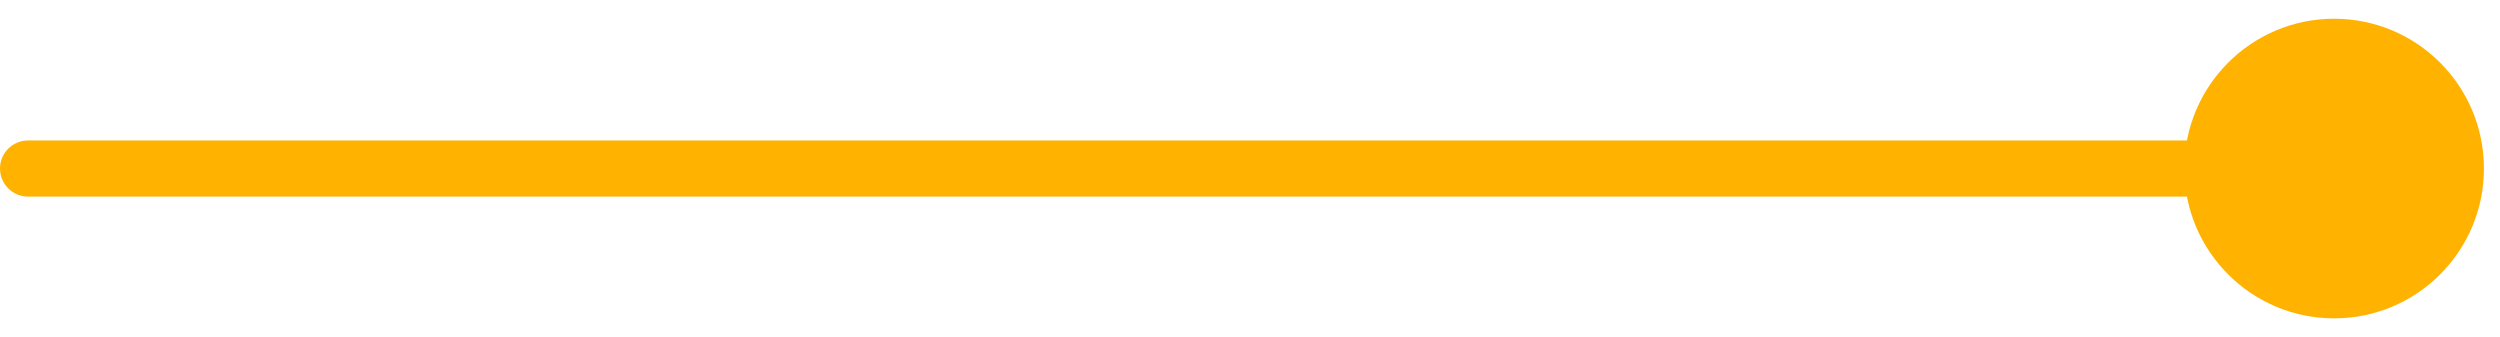 <svg width="89" height="12" viewBox="0 0 89 12" fill="none" xmlns="http://www.w3.org/2000/svg">
<path d="M88.428 6C88.428 8.946 86.041 11.333 83.095 11.333C80.15 11.333 77.762 8.946 77.762 6C77.762 3.054 80.15 0.667 83.095 0.667C86.041 0.667 88.428 3.054 88.428 6ZM1 7C0.448 7 3.05176e-05 6.552 3.05176e-05 6C3.05176e-05 5.448 0.448 5 1 5V6V7ZM83.095 6V7H1V6V5H83.095V6Z" fill="#FFB200"/>
</svg>
